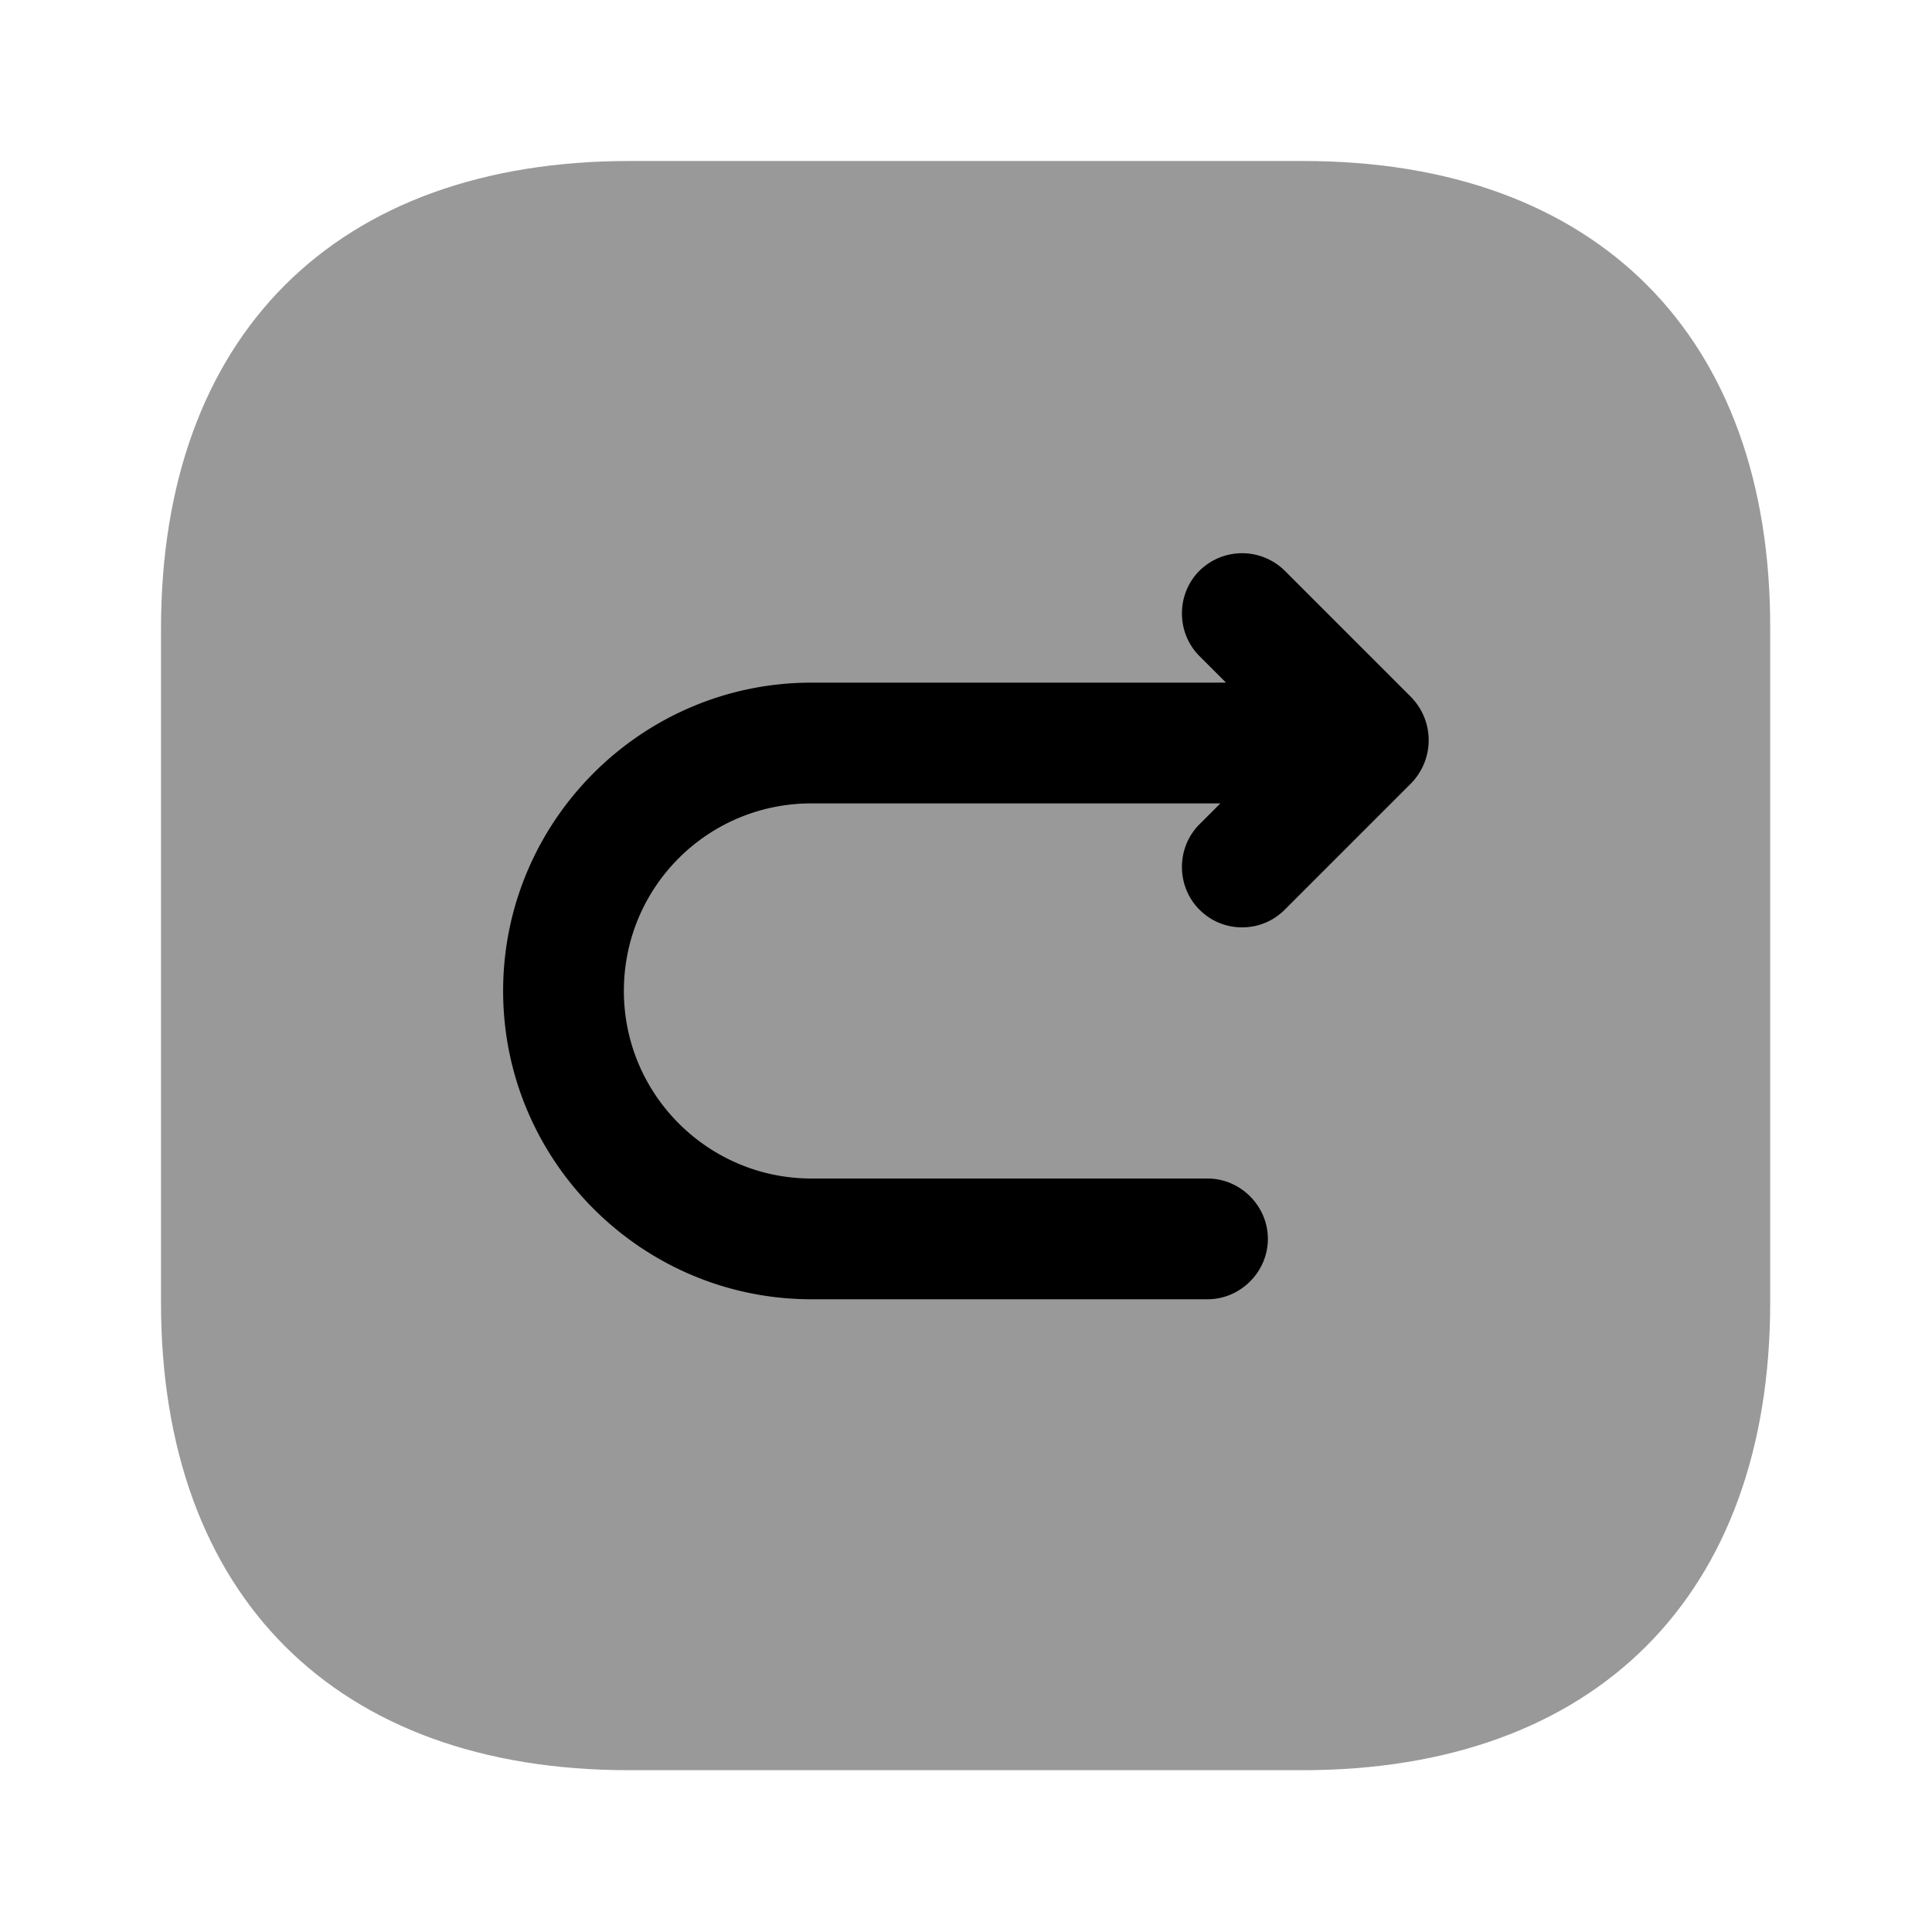 <svg xmlns="http://www.w3.org/2000/svg" viewBox="0 0 24 24" fill="currentColor" aria-hidden="true">
  <path d="M16.19 2H7.82C4.17 2 2 4.17 2 7.81v8.37c0 3.64 2.17 5.81 5.81 5.81h8.37c3.64 0 5.81-2.17 5.81-5.81V7.81C22 4.17 19.83 2 16.19 2z" opacity=".4"/>
  <path d="M17.53 8.66l-1.57-1.57a.754.754 0 00-1.06 0c-.29.29-.29.77 0 1.06l.33.33h-5.15c-2.11 0-3.83 1.72-3.83 3.83 0 2.11 1.72 3.83 3.83 3.83H15c.41 0 .75-.34.75-.75s-.34-.75-.75-.75h-4.92c-1.28 0-2.33-1.04-2.33-2.33s1.04-2.33 2.33-2.33h5.08l-.26.26c-.29.29-.29.77 0 1.06.15.15.34.22.53.22s.38-.07.53-.22l1.57-1.57c.29-.3.29-.77 0-1.07z"/>
</svg>
